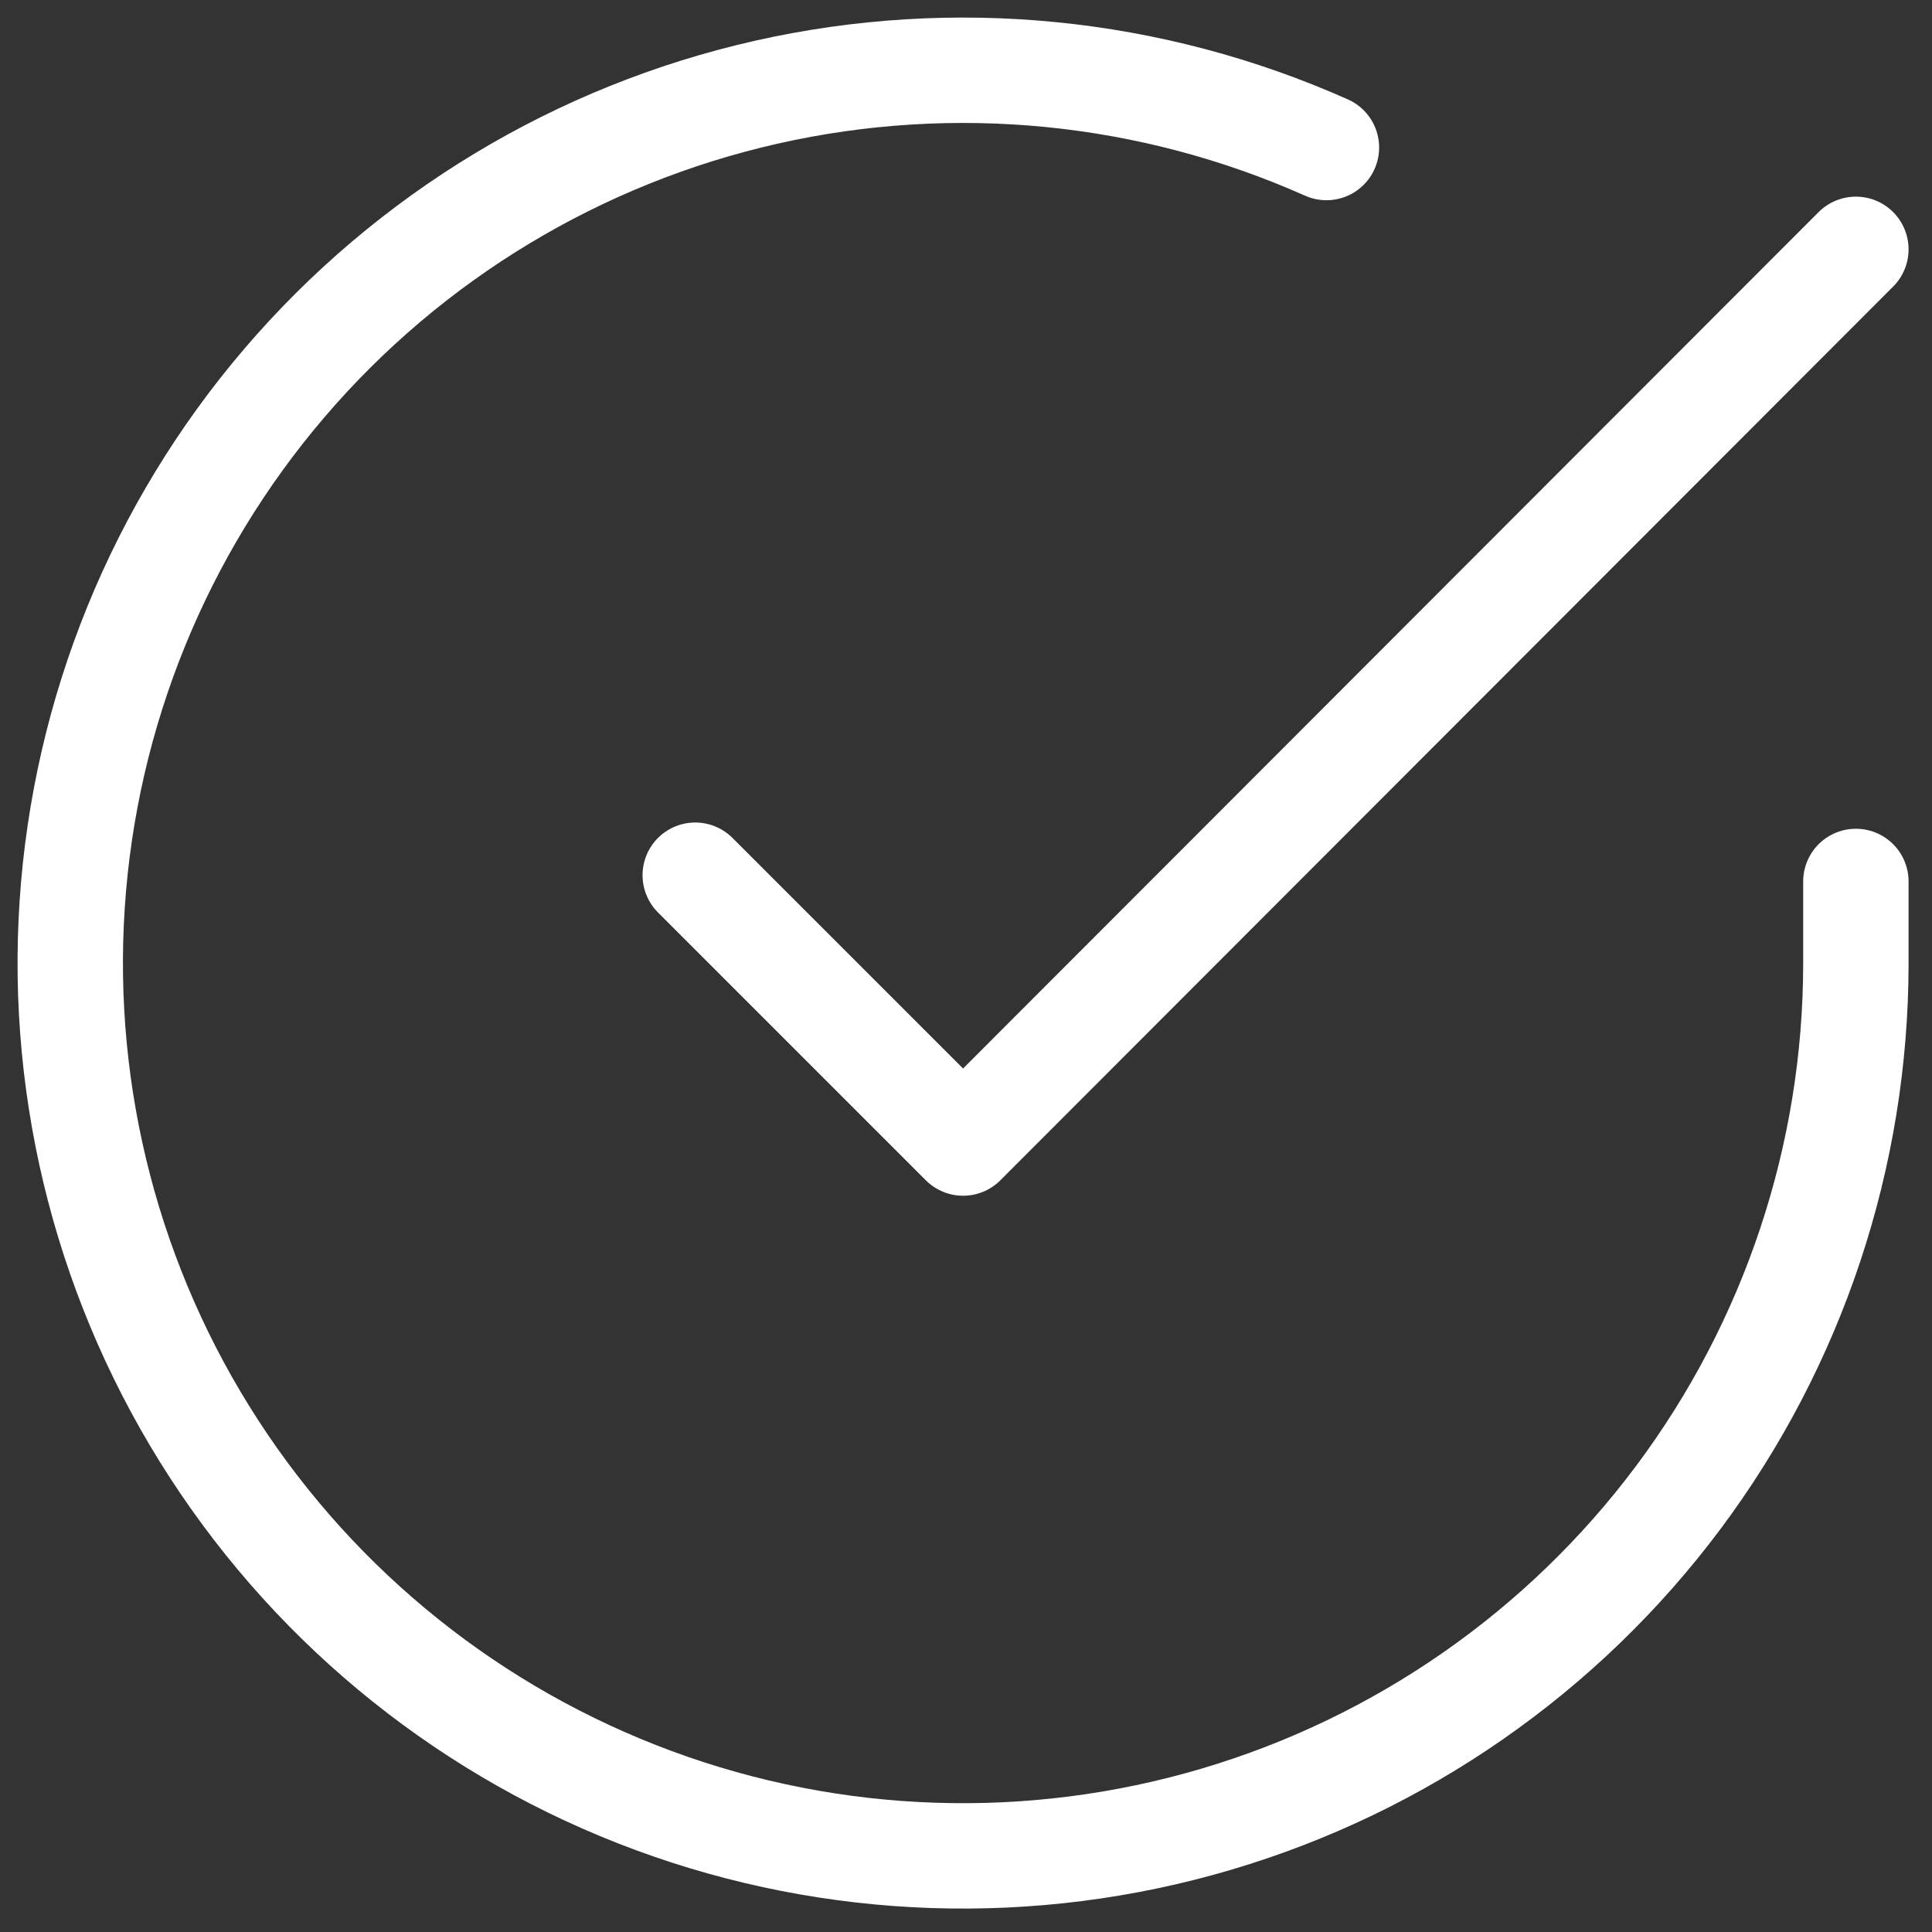 <svg width="55" height="55" viewBox="0 0 55 55" fill="none" xmlns="http://www.w3.org/2000/svg">
<rect x="0" y="0" width="55" height="55" fill="#333333" stroke="none"/>
<path d="M52.833 25.093V27.431C52.83 32.912 51.055 38.245 47.774 42.635C44.492 47.025 39.879 50.236 34.623 51.79C29.367 53.344 23.75 53.158 18.608 51.258C13.467 49.359 9.078 45.848 6.095 41.25C3.111 36.653 1.694 31.213 2.055 25.744C2.416 20.275 4.535 15.069 8.096 10.903C11.657 6.737 16.469 3.833 21.815 2.625C27.162 1.417 32.755 1.97 37.761 4.2" stroke="white" stroke-width="3" stroke-linecap="round" stroke-linejoin="round"/>
<path d="M52.833 7.098L27.417 32.54L19.792 24.915" stroke="white" stroke-width="3" stroke-linecap="round" stroke-linejoin="round"/>
</svg>
